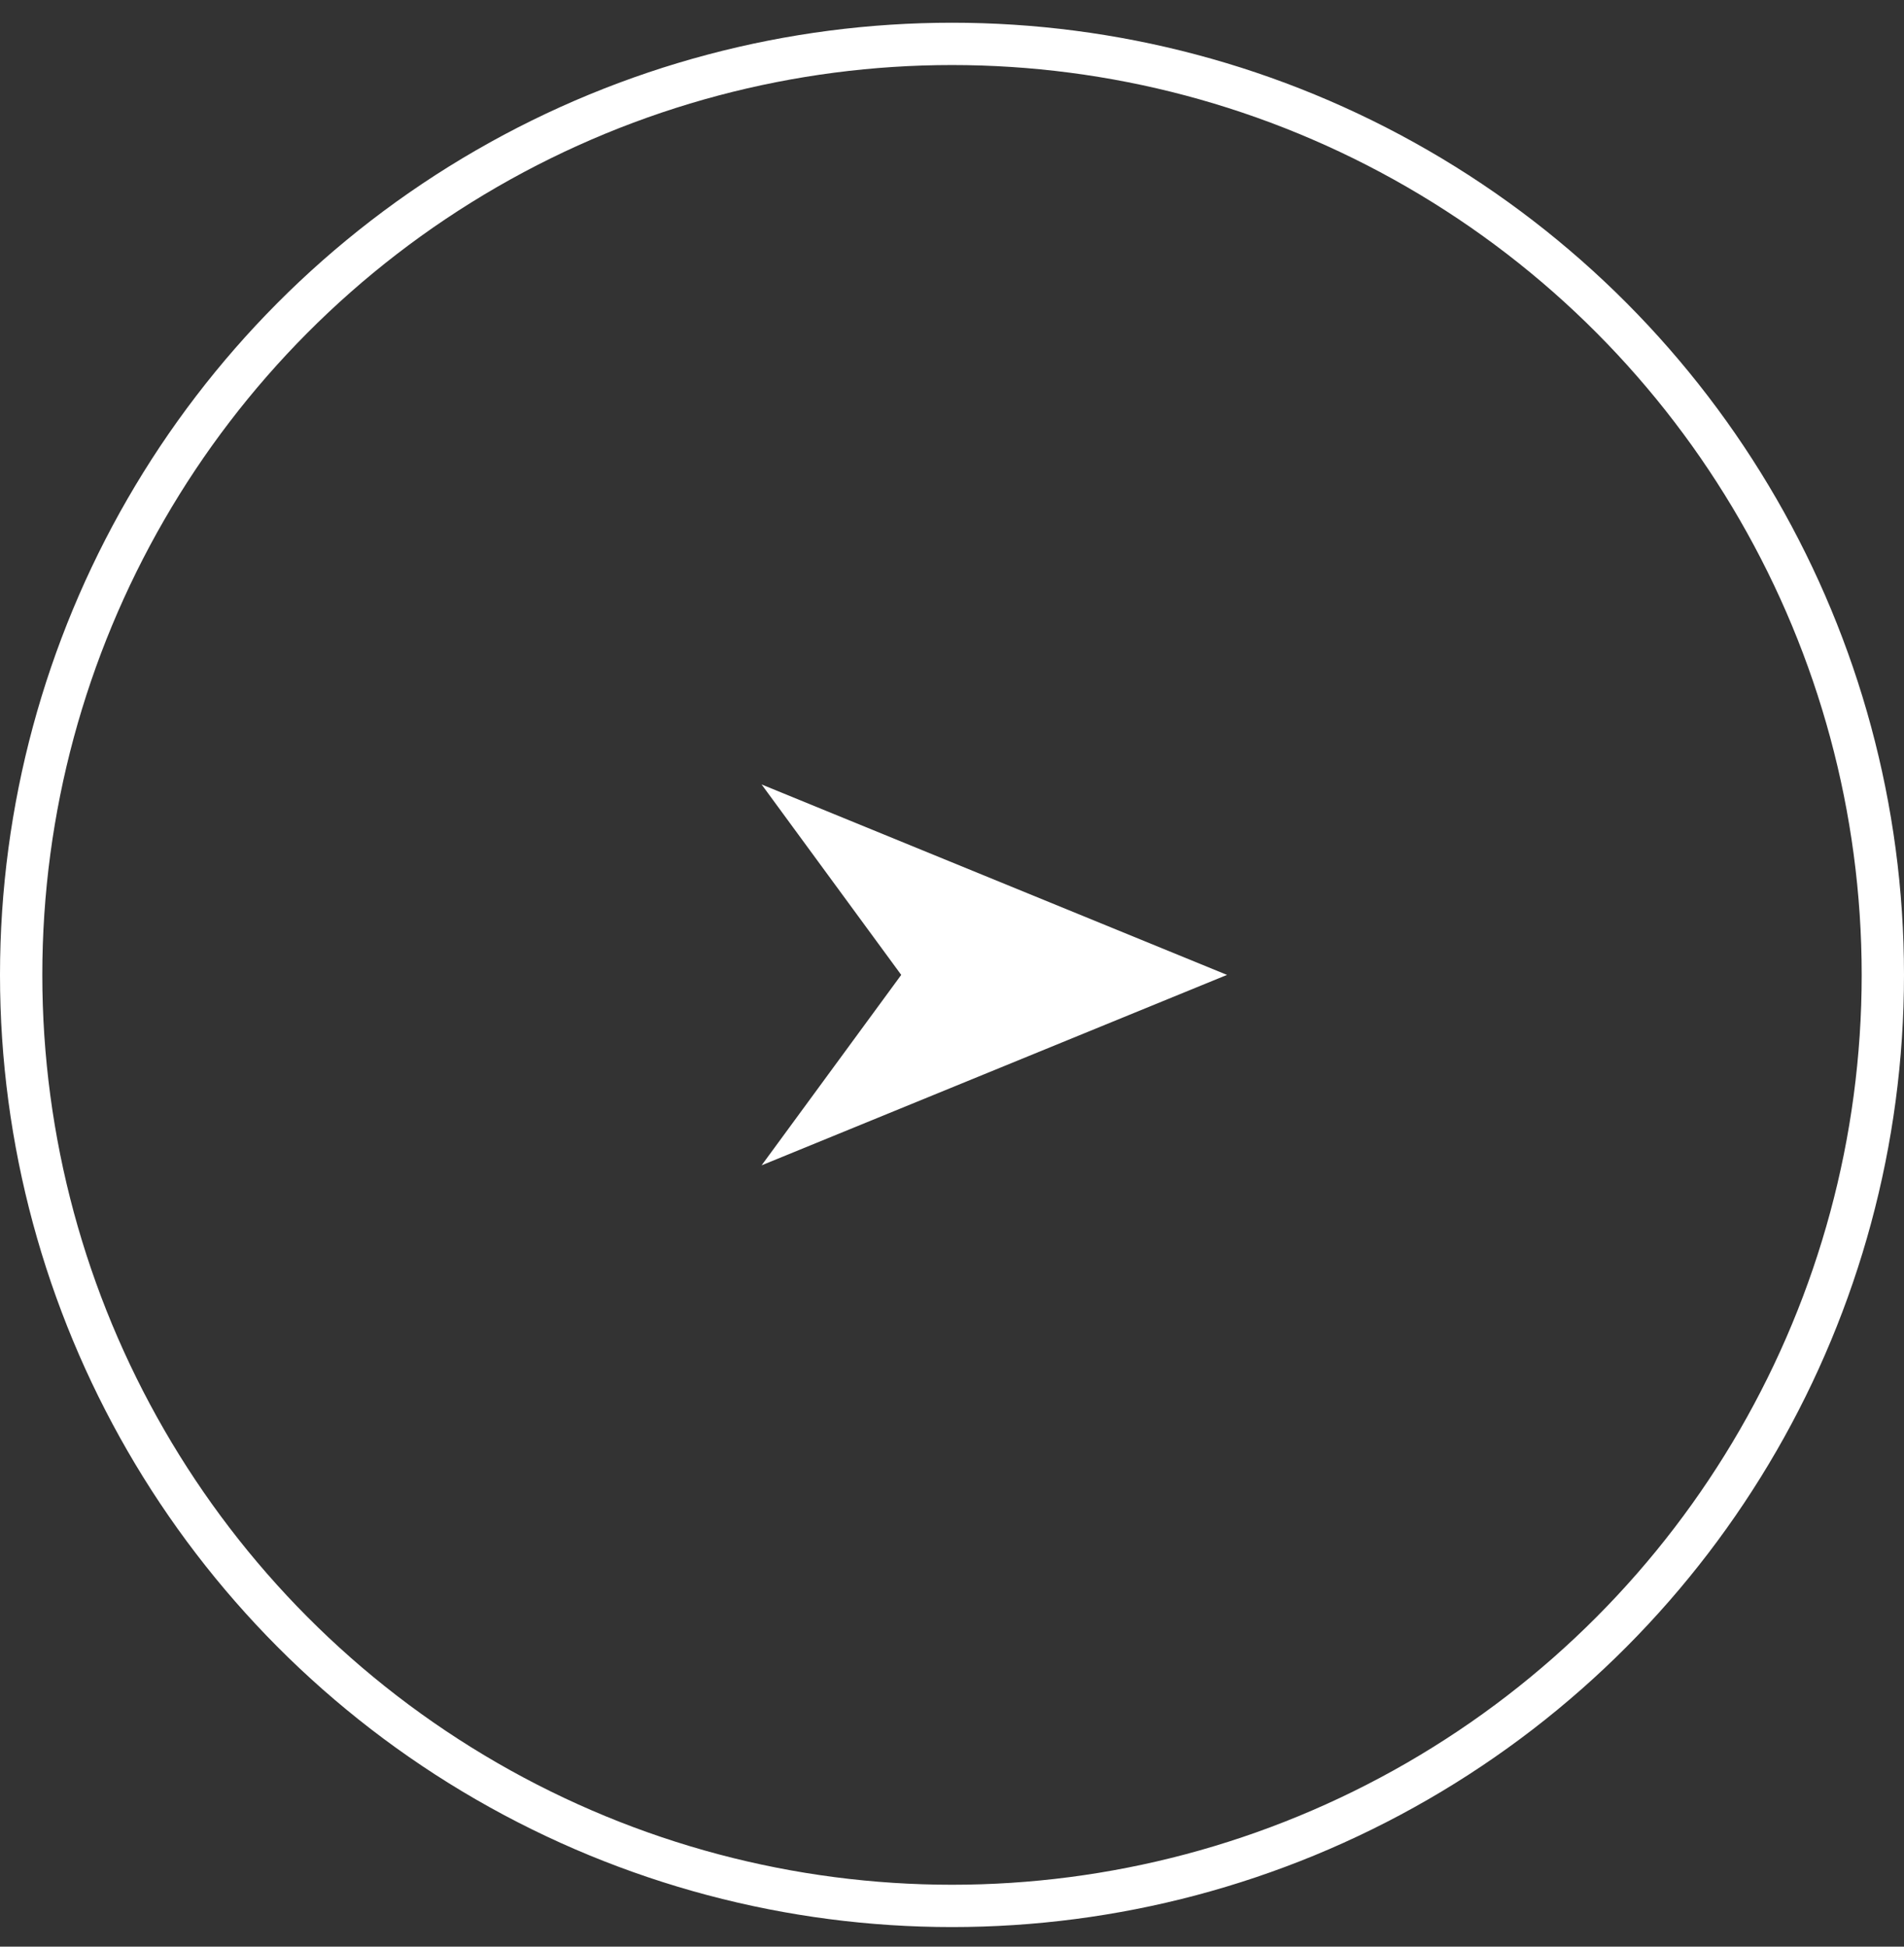 <svg width="45" height="46" viewBox="0 0 45 46" fill="none" xmlns="http://www.w3.org/2000/svg">
<rect x="0" y="0" width="45" height="46" fill="#333333" stroke="none"/>
<circle cx="22.5" cy="23.037" r="22" stroke="white"/>
<path d="M18 18.537L29 23.037L18 27.537L21.3 23.037L18 18.537Z" fill="white"/>
</svg>
